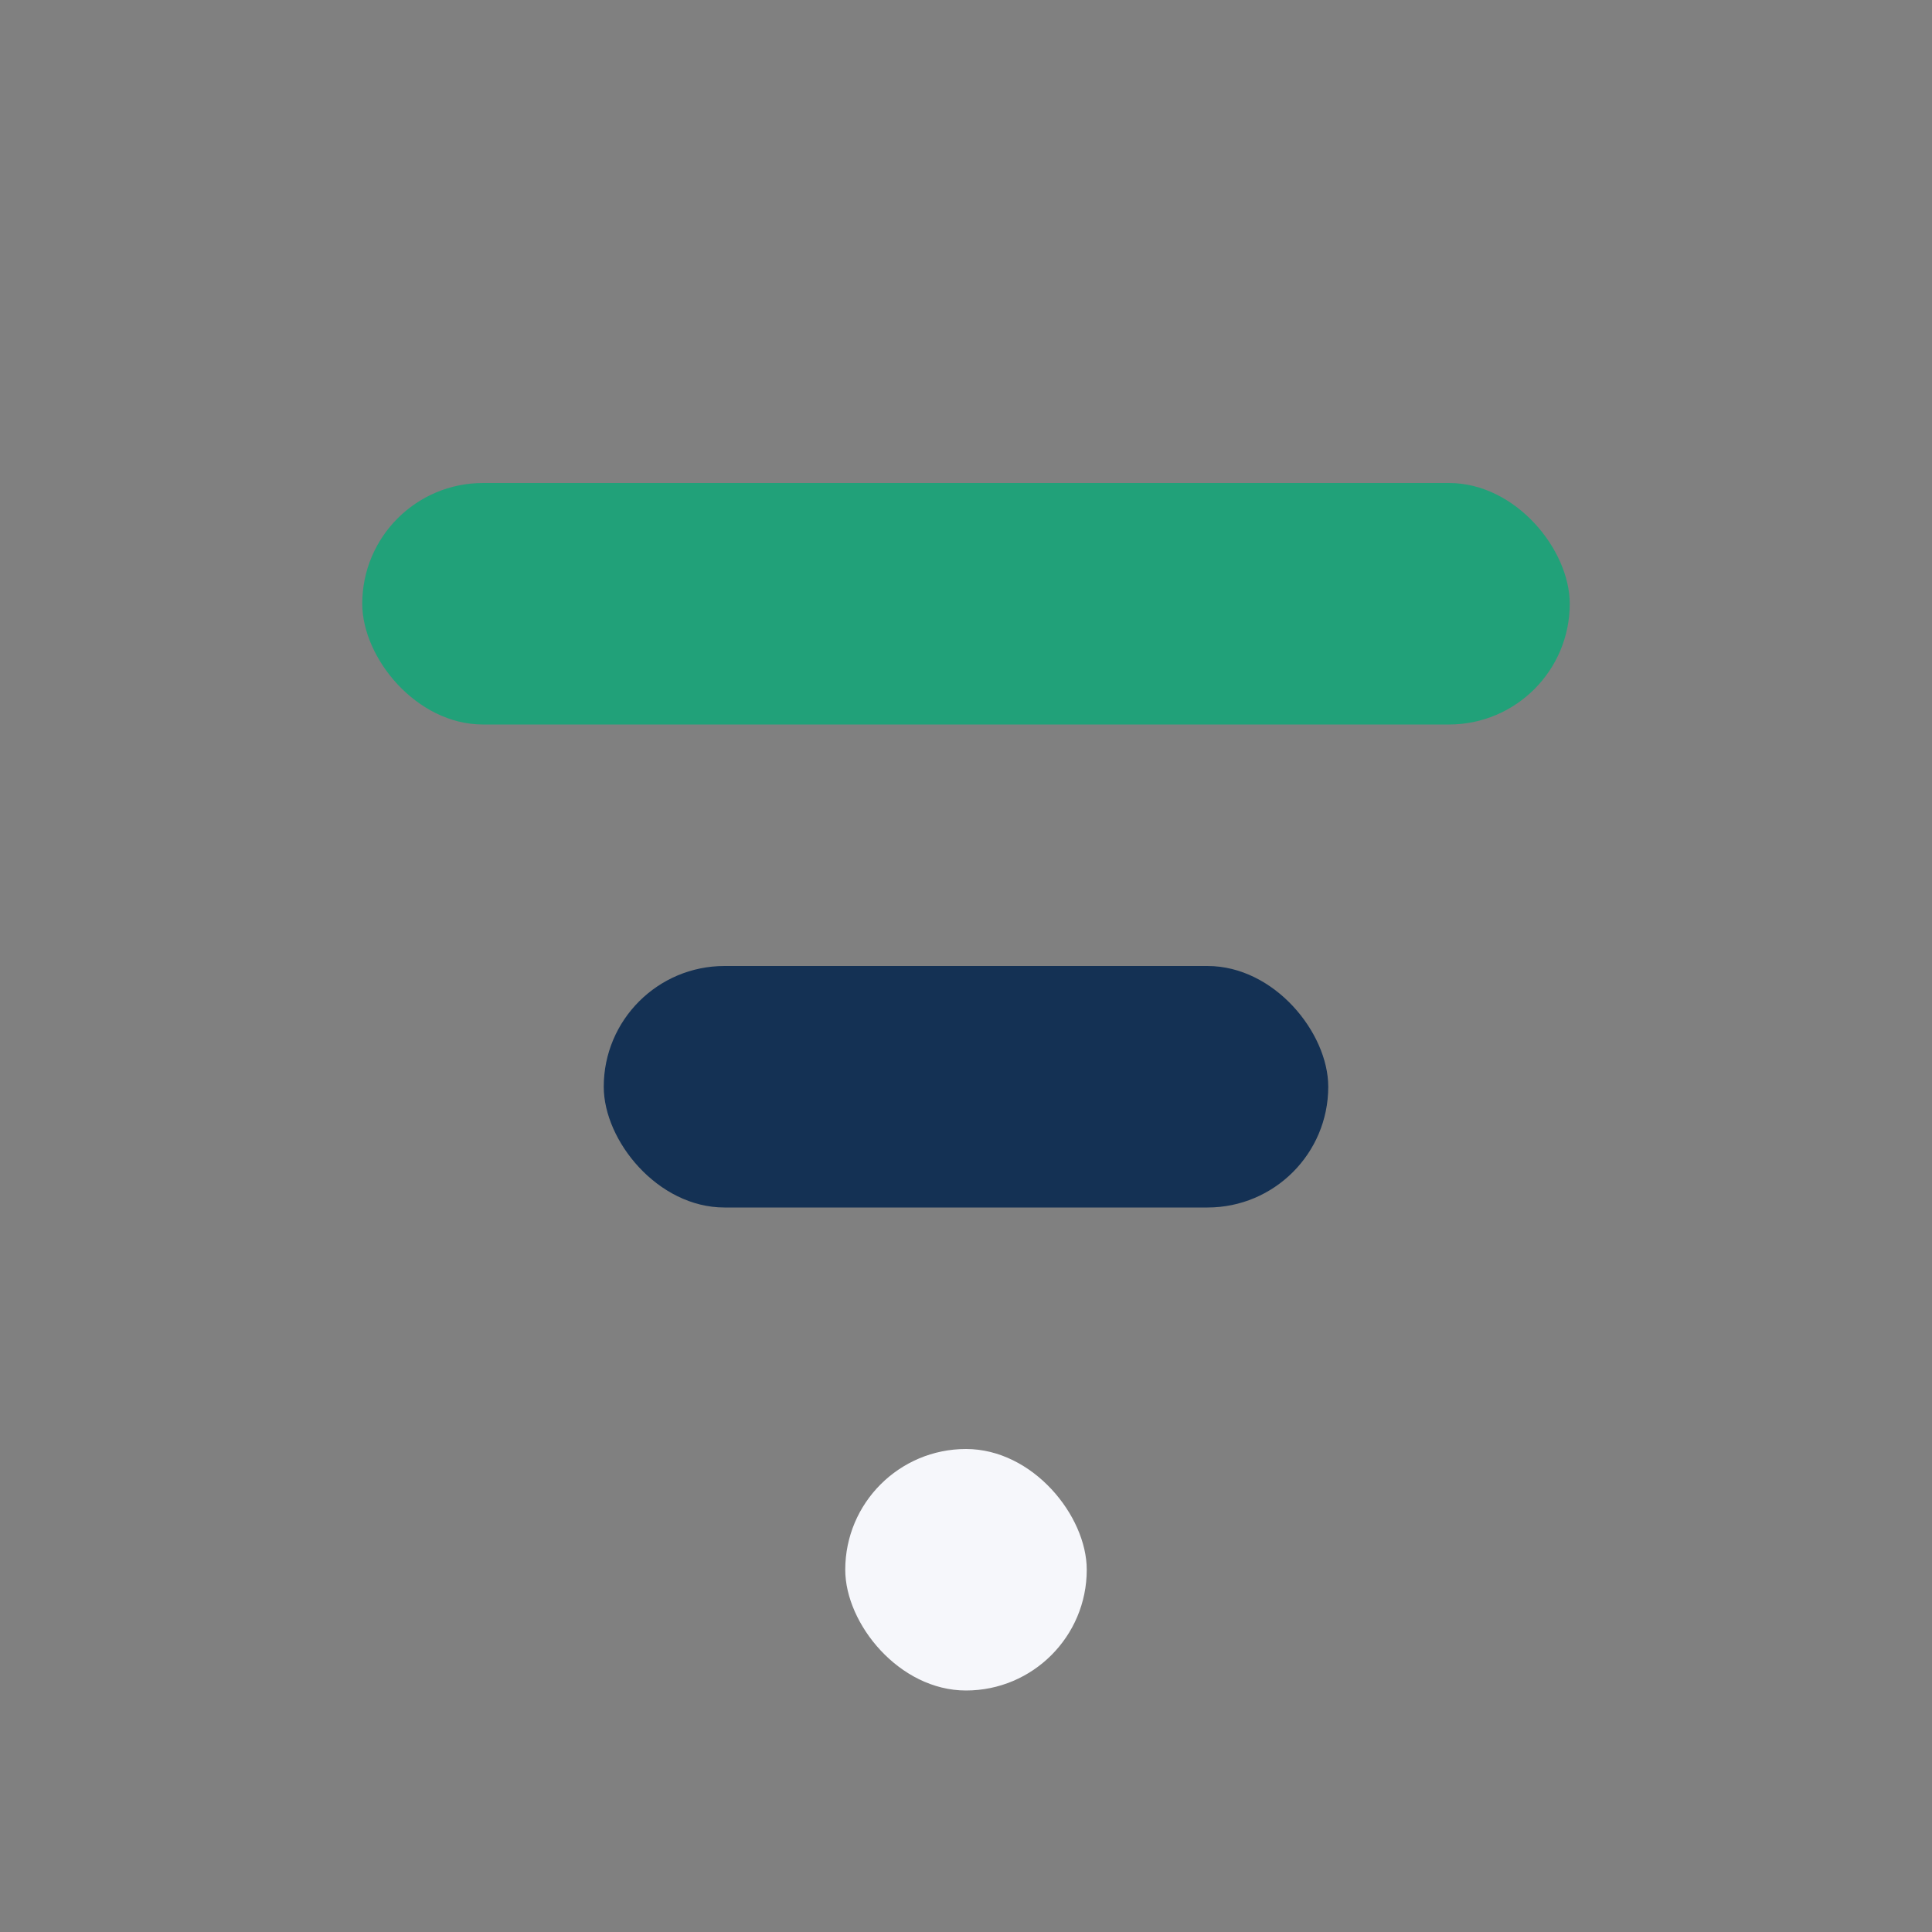 <?xml version="1.0" encoding="UTF-8"?>
<svg xmlns="http://www.w3.org/2000/svg" width="32" height="32" viewBox="0 0 32 32"><rect x="0" y="0" width="32" height="32" fill="#808080" stroke="none"/><rect x="6" y="8" width="20" height="4" rx="2" fill="#21A179"/><rect x="10" y="16" width="12" height="4" rx="2" fill="#143154"/><rect x="14" y="24" width="4" height="4" rx="2" fill="#F6F7FB"/></svg>